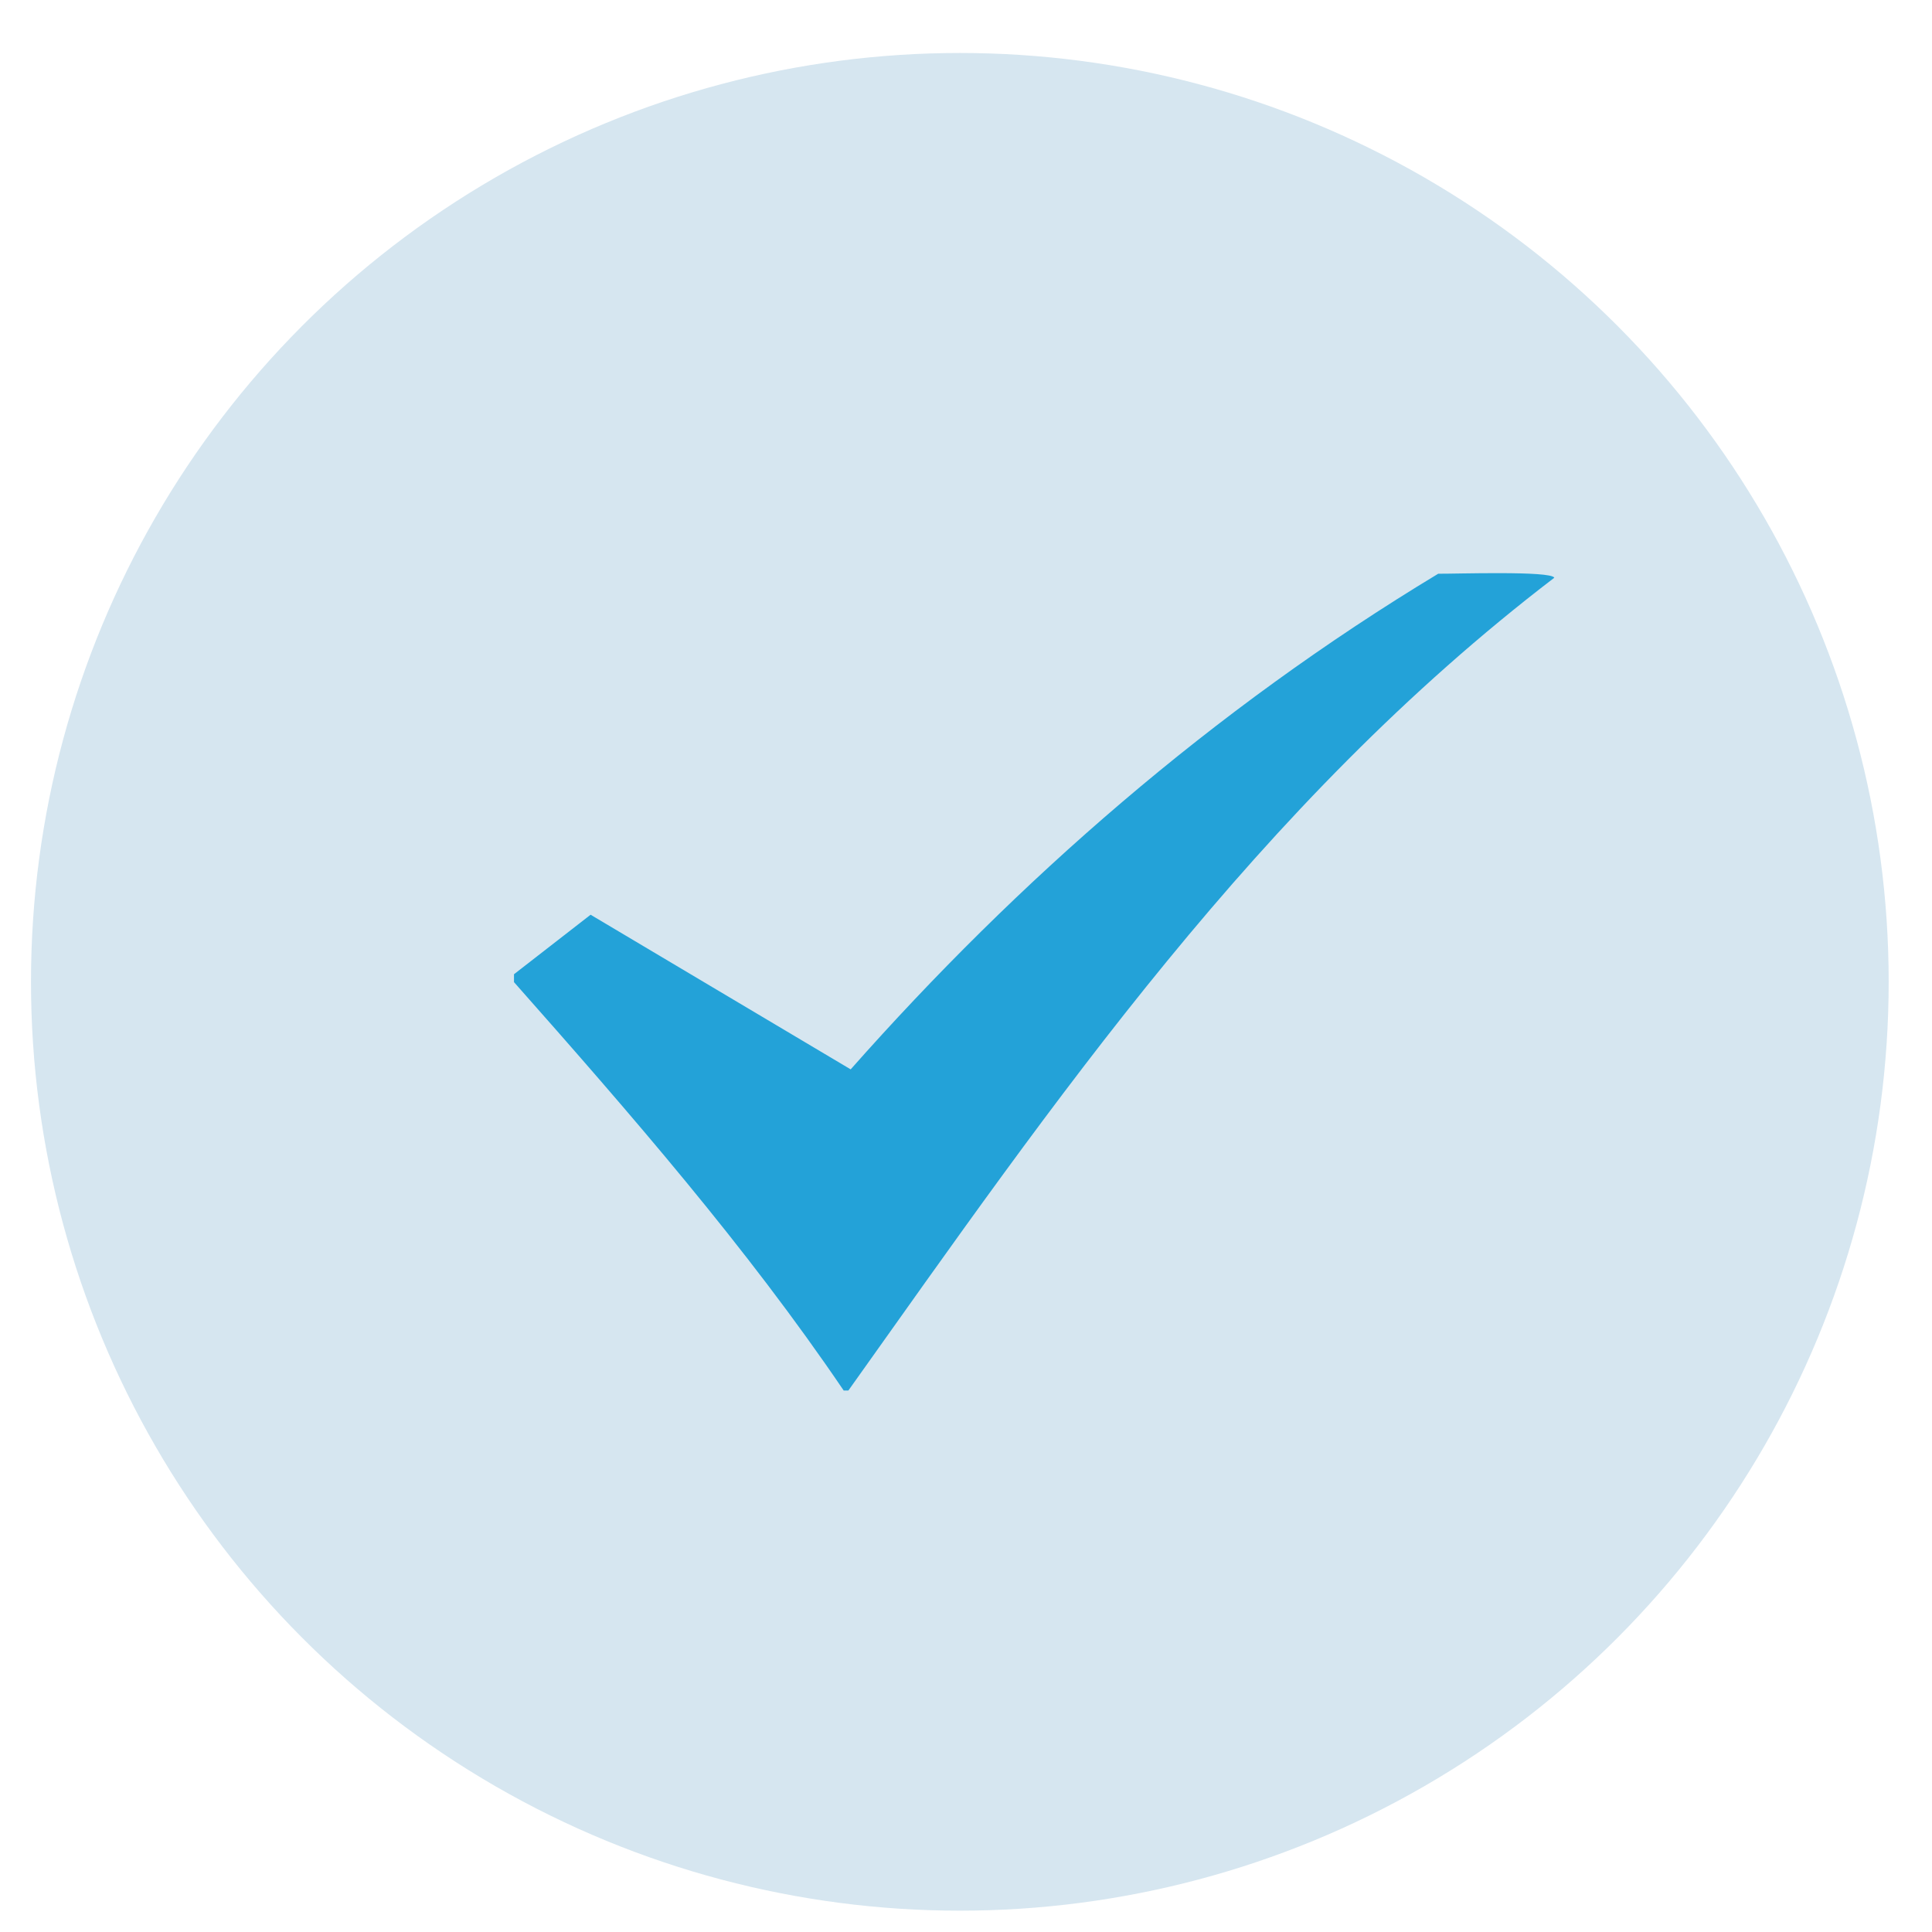 <svg width="26" height="26" viewBox="0 0 26 26" fill="none" xmlns="http://www.w3.org/2000/svg">
<circle cx="12.917" cy="13.213" r="12.5" fill="#D6E6F0"/>
<g clip-path="url(#clip0_284_10385)">
<path d="M19.355 7.721C19.563 7.724 20.878 7.679 20.917 7.775C16.929 10.824 14.171 14.842 11.417 18.713C11.396 18.713 11.375 18.713 11.354 18.713C10.048 16.786 8.487 14.991 6.917 13.217C6.917 13.182 6.917 13.146 6.917 13.111L7.948 12.31L11.448 14.391C13.691 11.856 16.311 9.557 19.355 7.721Z" fill="#23A2D8"/>
</g>
<defs>
<clipPath id="clip0_284_10385">
<rect width="14" height="11" fill="white" transform="translate(6.917 7.713)"/>
</clipPath>
</defs>
</svg>
